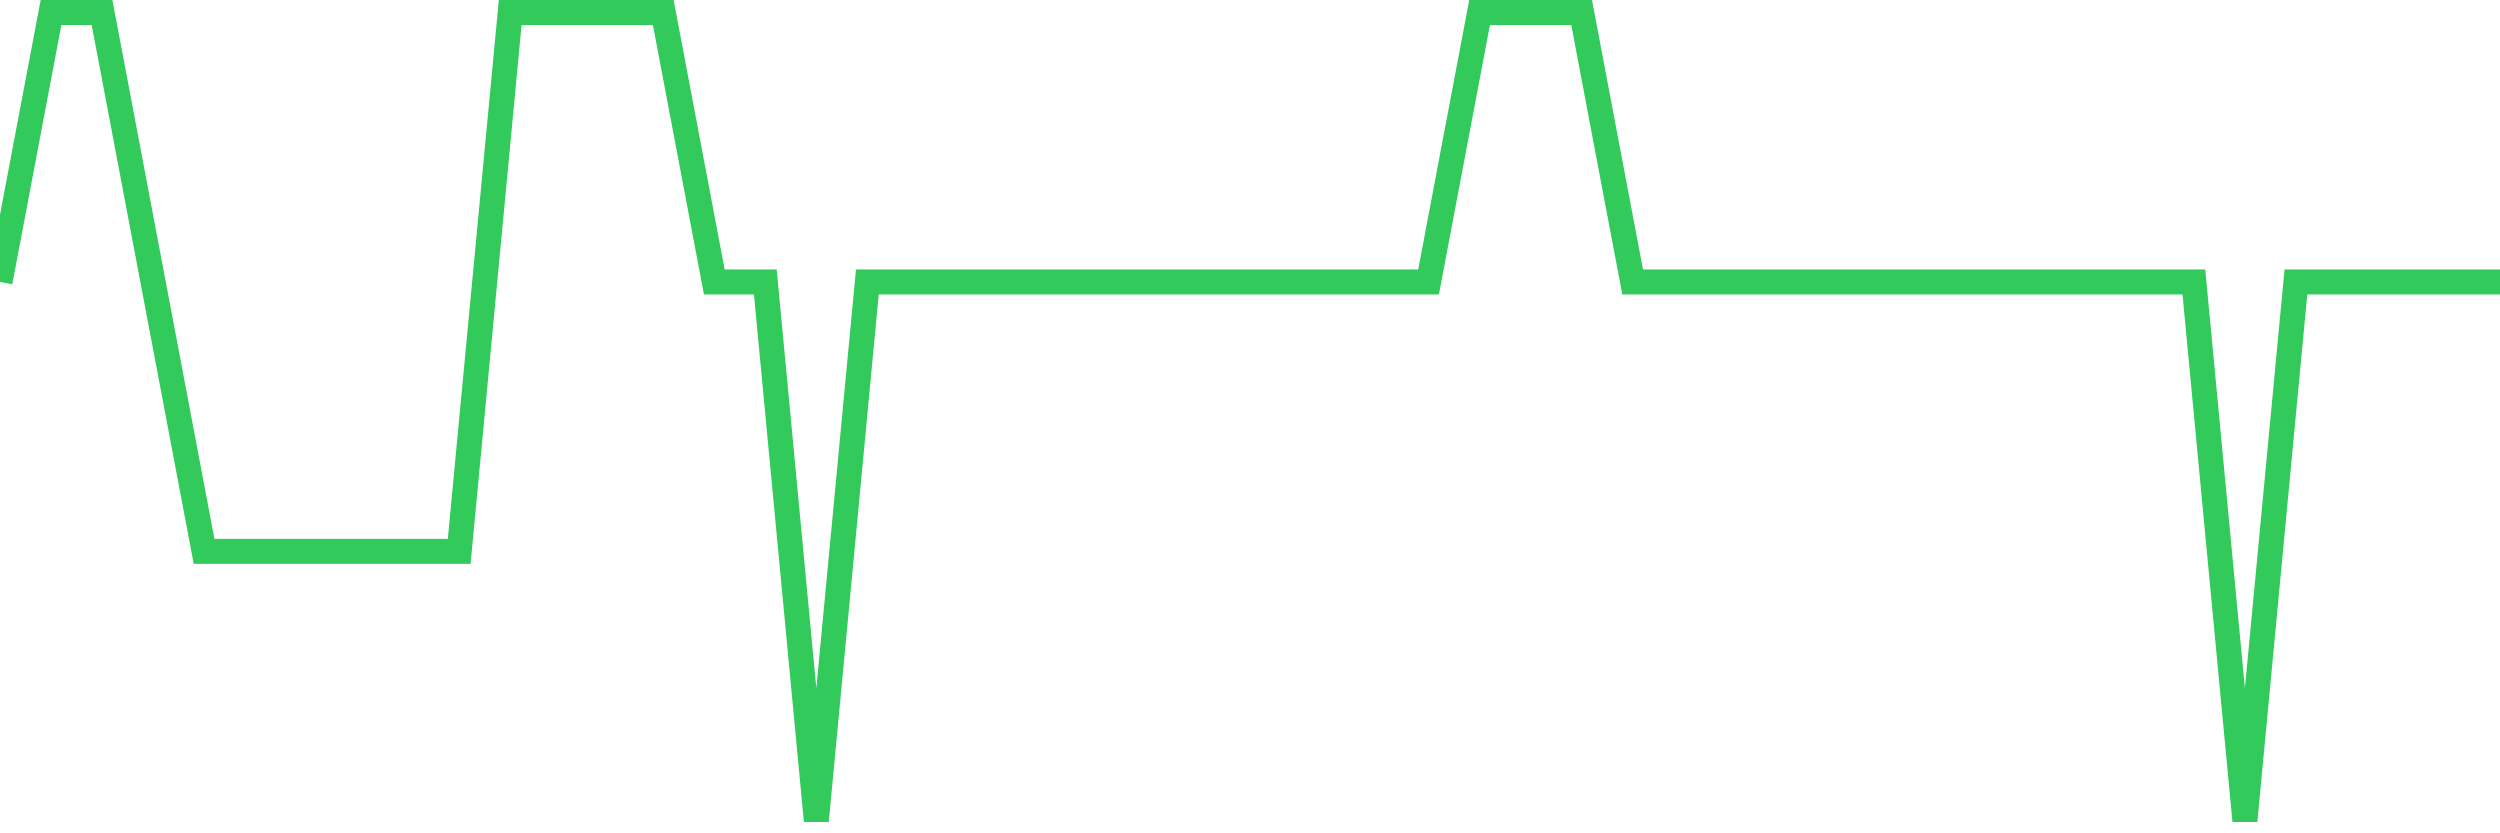 <svg
  xmlns="http://www.w3.org/2000/svg"
  xmlns:xlink="http://www.w3.org/1999/xlink"
  width="120"
  height="40"
  viewBox="0 0 120 40"
  preserveAspectRatio="none"
>
  <polyline
    points="0,13.533 2.449,0.6 4.898,0.6 7.347,13.533 9.796,26.467 12.245,26.467 14.694,26.467 17.143,26.467 19.592,26.467 22.041,26.467 24.49,0.6 26.939,0.6 29.388,0.6 31.837,0.6 34.286,13.533 36.735,13.533 39.184,39.4 41.633,13.533 44.082,13.533 46.531,13.533 48.98,13.533 51.429,13.533 53.878,13.533 56.327,13.533 58.776,13.533 61.224,13.533 63.673,13.533 66.122,13.533 68.571,13.533 71.02,0.6 73.469,0.6 75.918,0.6 78.367,13.533 80.816,13.533 83.265,13.533 85.714,13.533 88.163,13.533 90.612,13.533 93.061,13.533 95.51,13.533 97.959,13.533 100.408,13.533 102.857,13.533 105.306,13.533 107.755,39.4 110.204,13.533 112.653,13.533 115.102,13.533 117.551,13.533 120,13.533"
    fill="none"
    stroke="#32ca5b"
    stroke-width="1.2"
  >
  </polyline>
</svg>